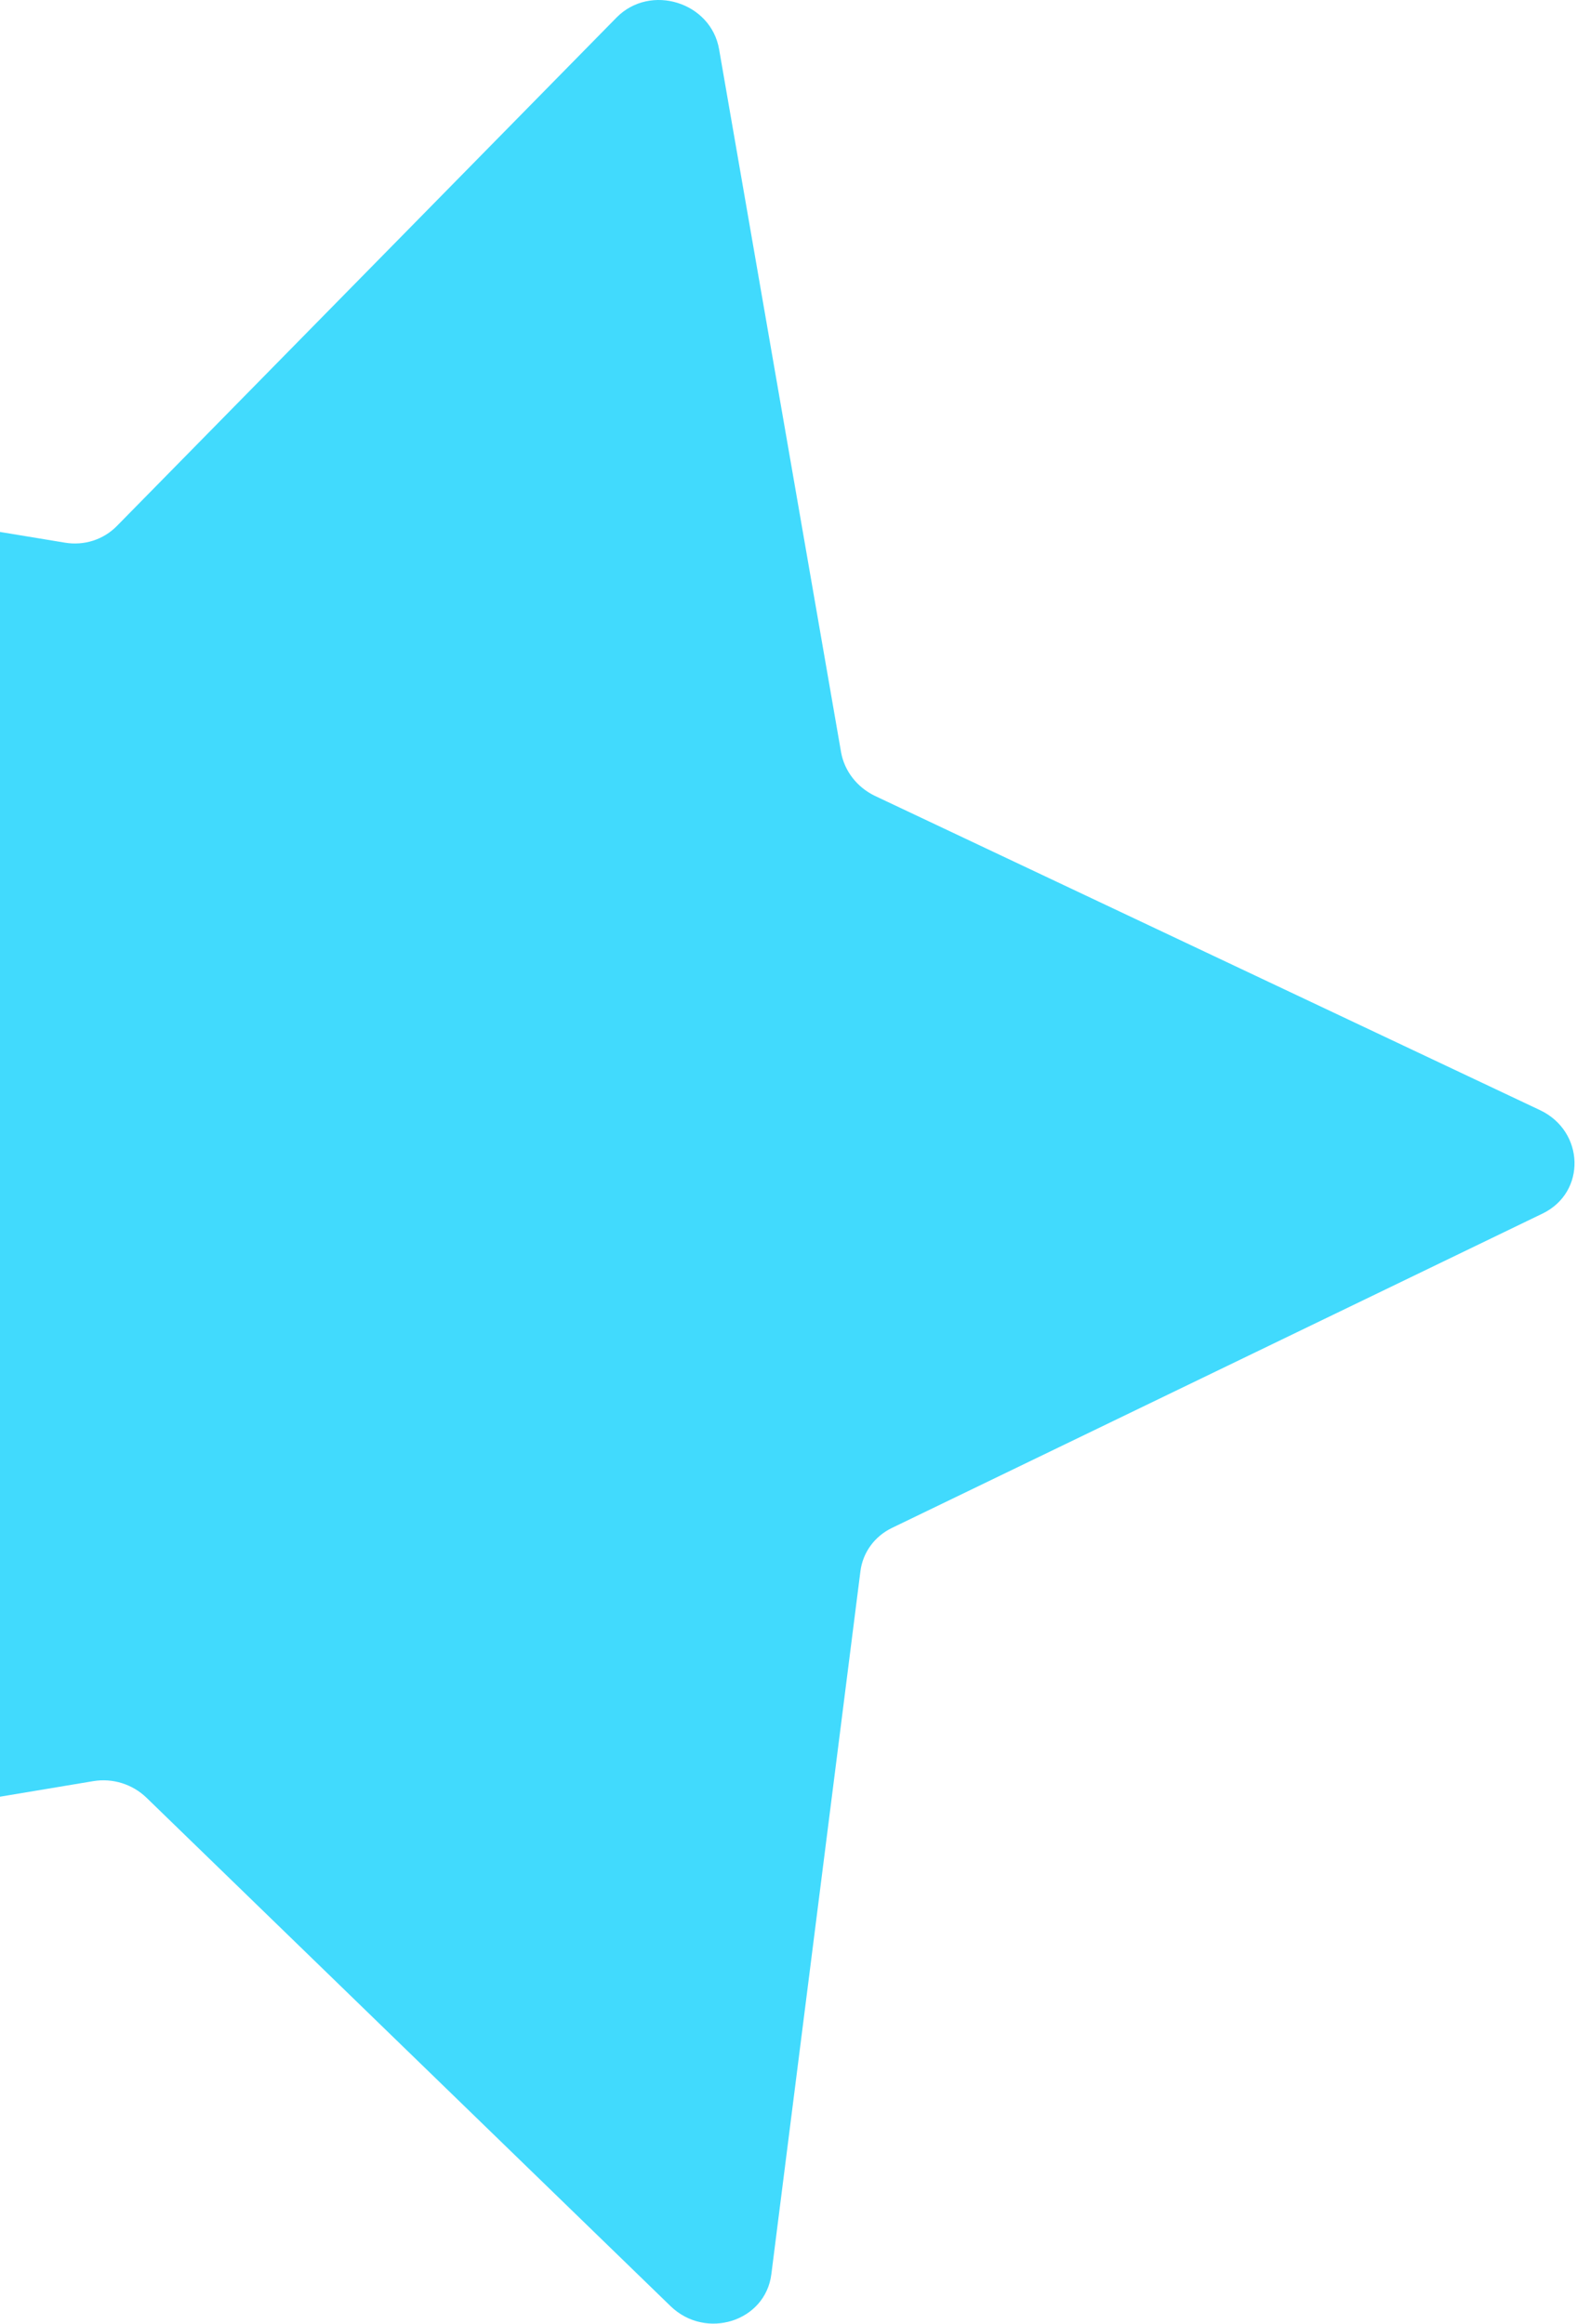 <svg width="555" height="818" viewBox="0 0 555 818" fill="none" xmlns="http://www.w3.org/2000/svg">
<path d="M253.075 17.346L296.002 264.797C297.182 271.385 301.593 277.088 307.824 280.115L542.015 390.794C557.695 398.257 558.324 419.682 542.902 427.173L313.918 537.84C307.79 540.795 303.611 546.522 302.804 553.166L271.461 800.559C269.359 817.21 248.449 823.8 236.012 811.805L51.562 632.818C46.587 628.02 39.663 625.859 32.843 626.976L-220.671 669.276C-237.722 672.067 -251.172 654.754 -243.43 639.863L-128.494 418.559C-125.379 412.635 -125.559 405.548 -128.918 399.632L-254.268 178.243C-262.692 163.31 -250.116 146.006 -232.847 148.827L22.724 191.001C29.532 192.179 36.404 189.997 41.16 185.126L217.048 6.102C228.945 -5.87 250.228 0.772 253.075 17.346Z" fill="#41DAFD"/>
</svg>
